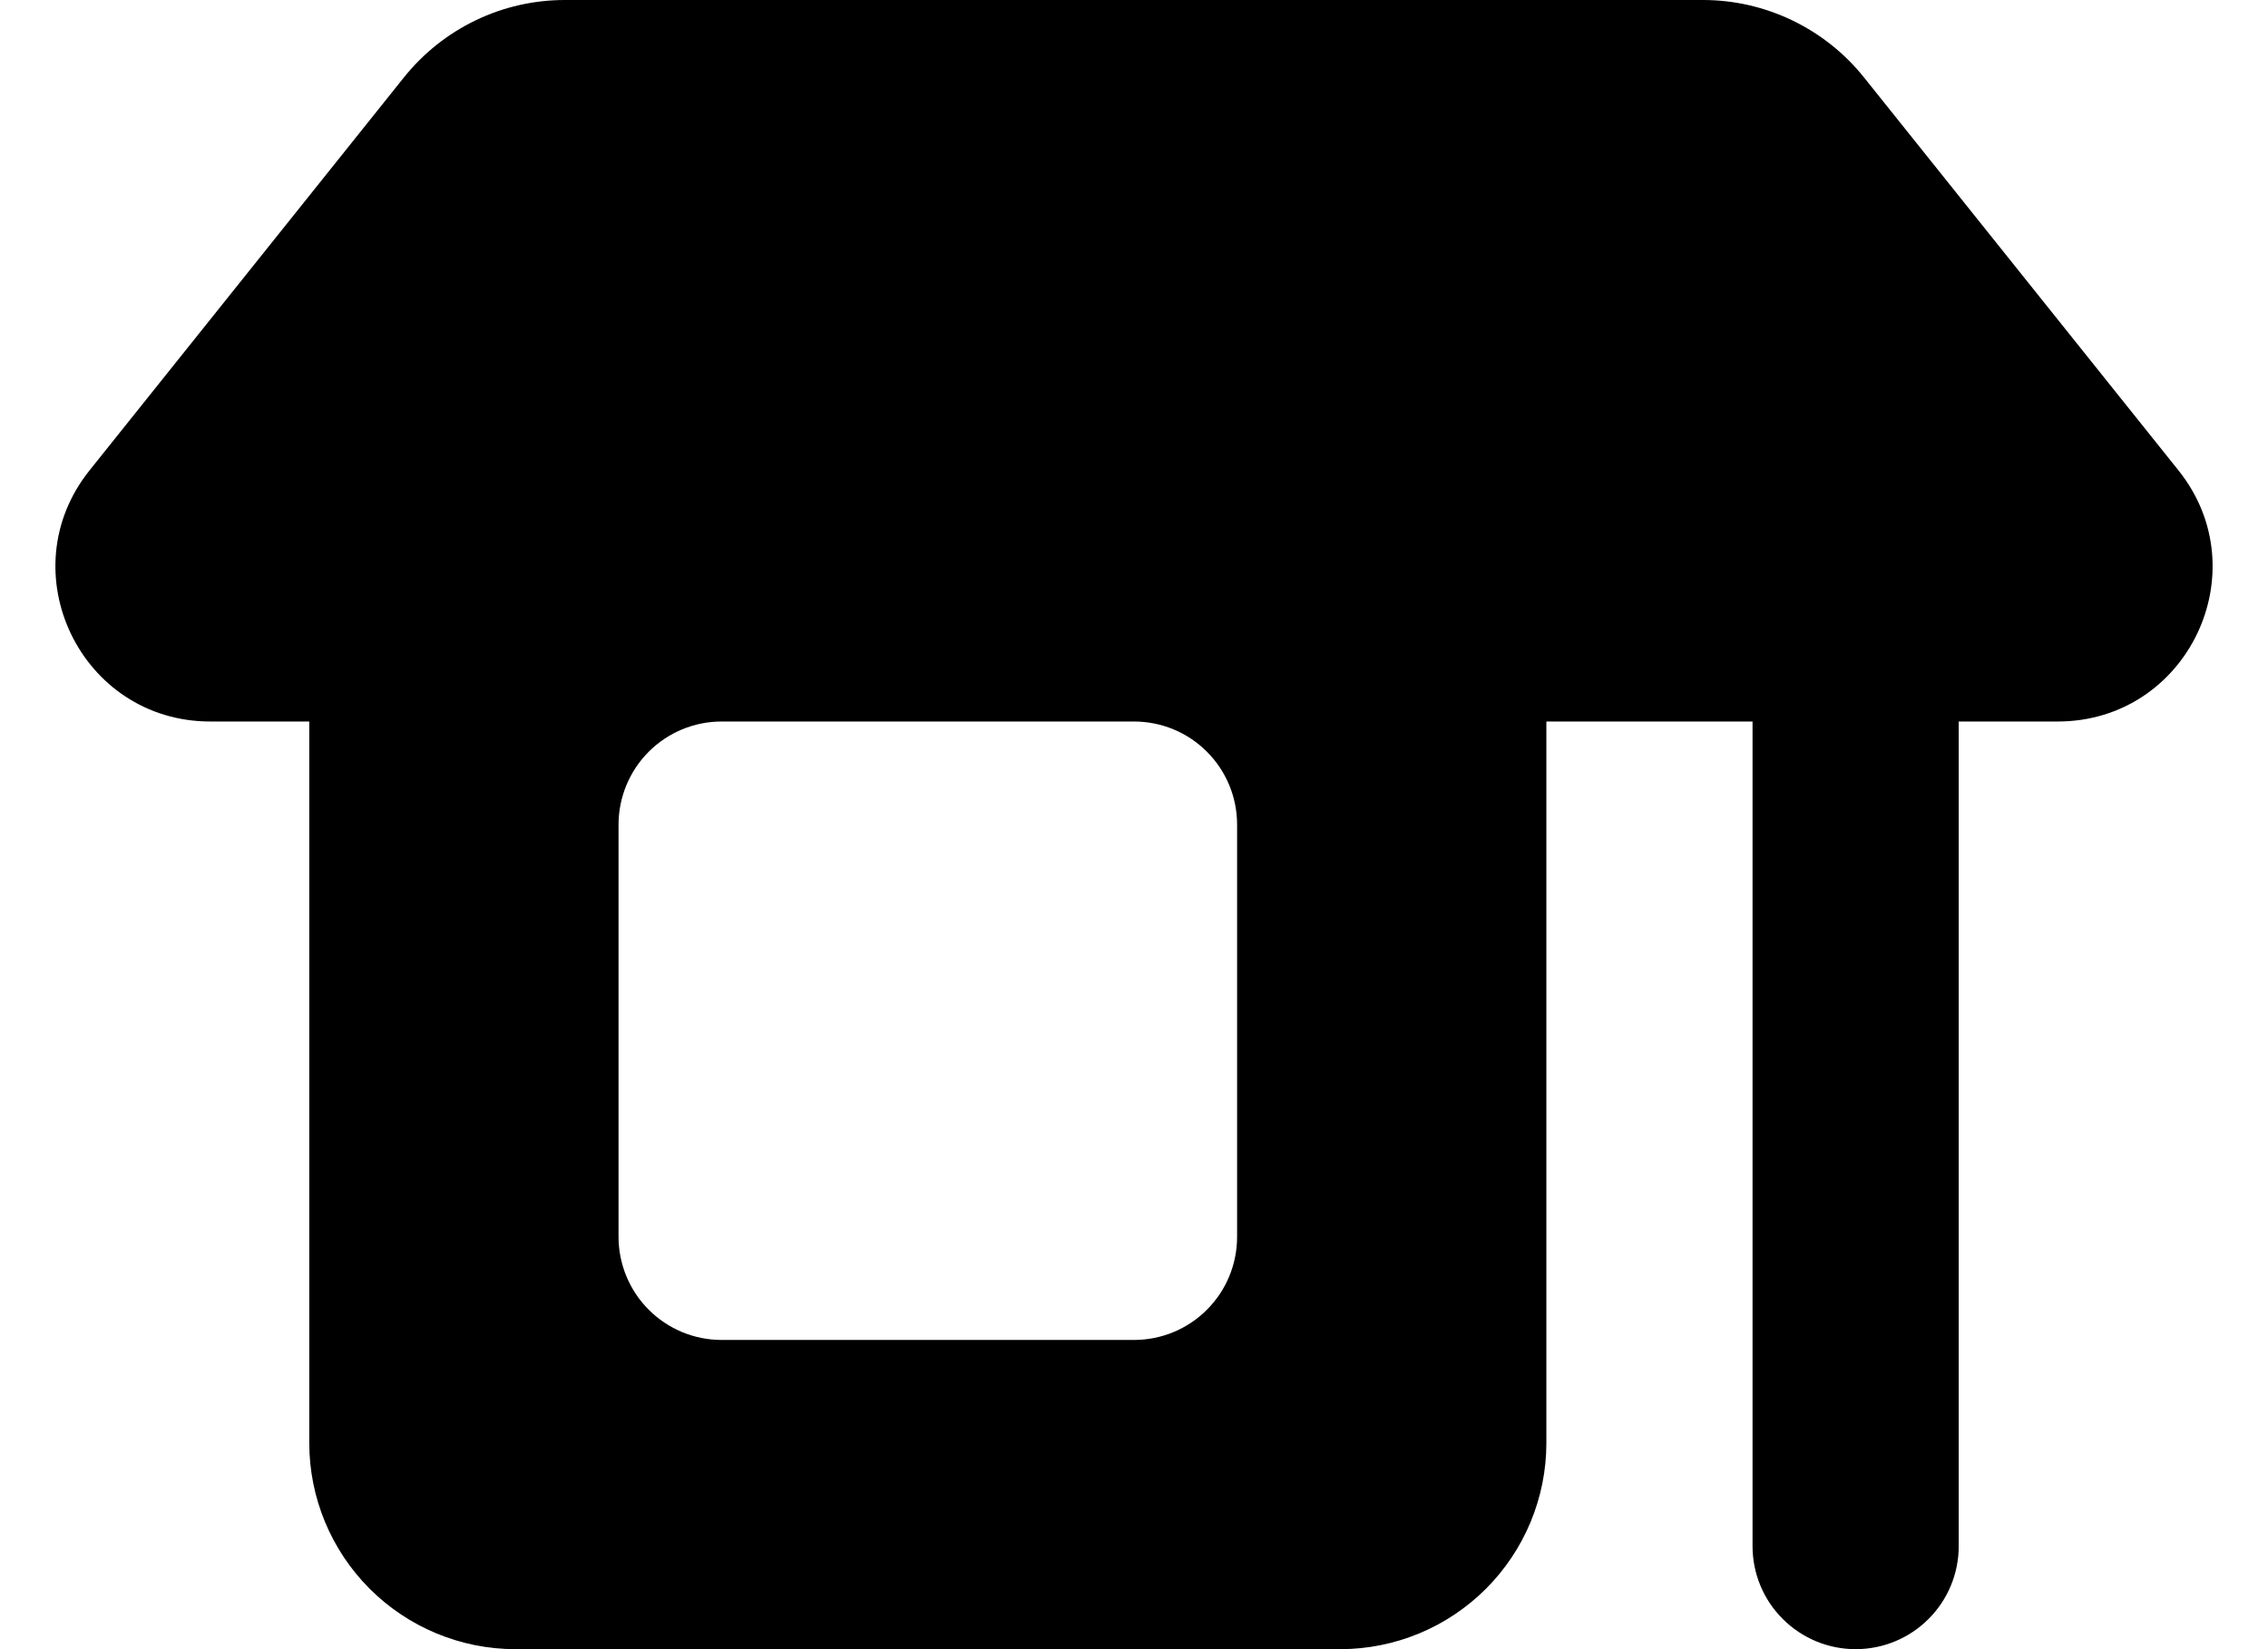 <svg width="22" height="16" viewBox="0 0 22 16" fill="none" xmlns="http://www.w3.org/2000/svg">
<path fill-rule="evenodd" clip-rule="evenodd" d="M5.48 0C5.18 3.73977e-05 4.884 0.067 4.614 0.197C4.344 0.327 4.107 0.516 3.919 0.75L0.869 4.563C0.083 5.545 0.783 7 2.04 7H3V14C3 14.53 3.211 15.039 3.586 15.414C3.961 15.789 4.47 16 5 16H13C13.531 16 14.039 15.789 14.414 15.414C14.789 15.039 15 14.53 15 14V7H17V15C17 15.265 17.105 15.52 17.293 15.707C17.481 15.895 17.735 16 18 16C18.265 16 18.52 15.895 18.707 15.707C18.895 15.52 19 15.265 19 15V7H19.96C21.218 7 21.917 5.545 21.131 4.563L18.081 0.751C17.894 0.517 17.656 0.328 17.386 0.198C17.116 0.068 16.82 0 16.52 0H5.48ZM7 7C6.735 7 6.481 7.105 6.293 7.293C6.106 7.48 6 7.735 6 8V12C6 12.265 6.106 12.52 6.293 12.707C6.481 12.895 6.735 13 7 13H11C11.265 13 11.52 12.895 11.707 12.707C11.895 12.52 12 12.265 12 12V8C12 7.735 11.895 7.48 11.707 7.293C11.52 7.105 11.265 7 11 7H7Z" fill="black"/>
</svg>
